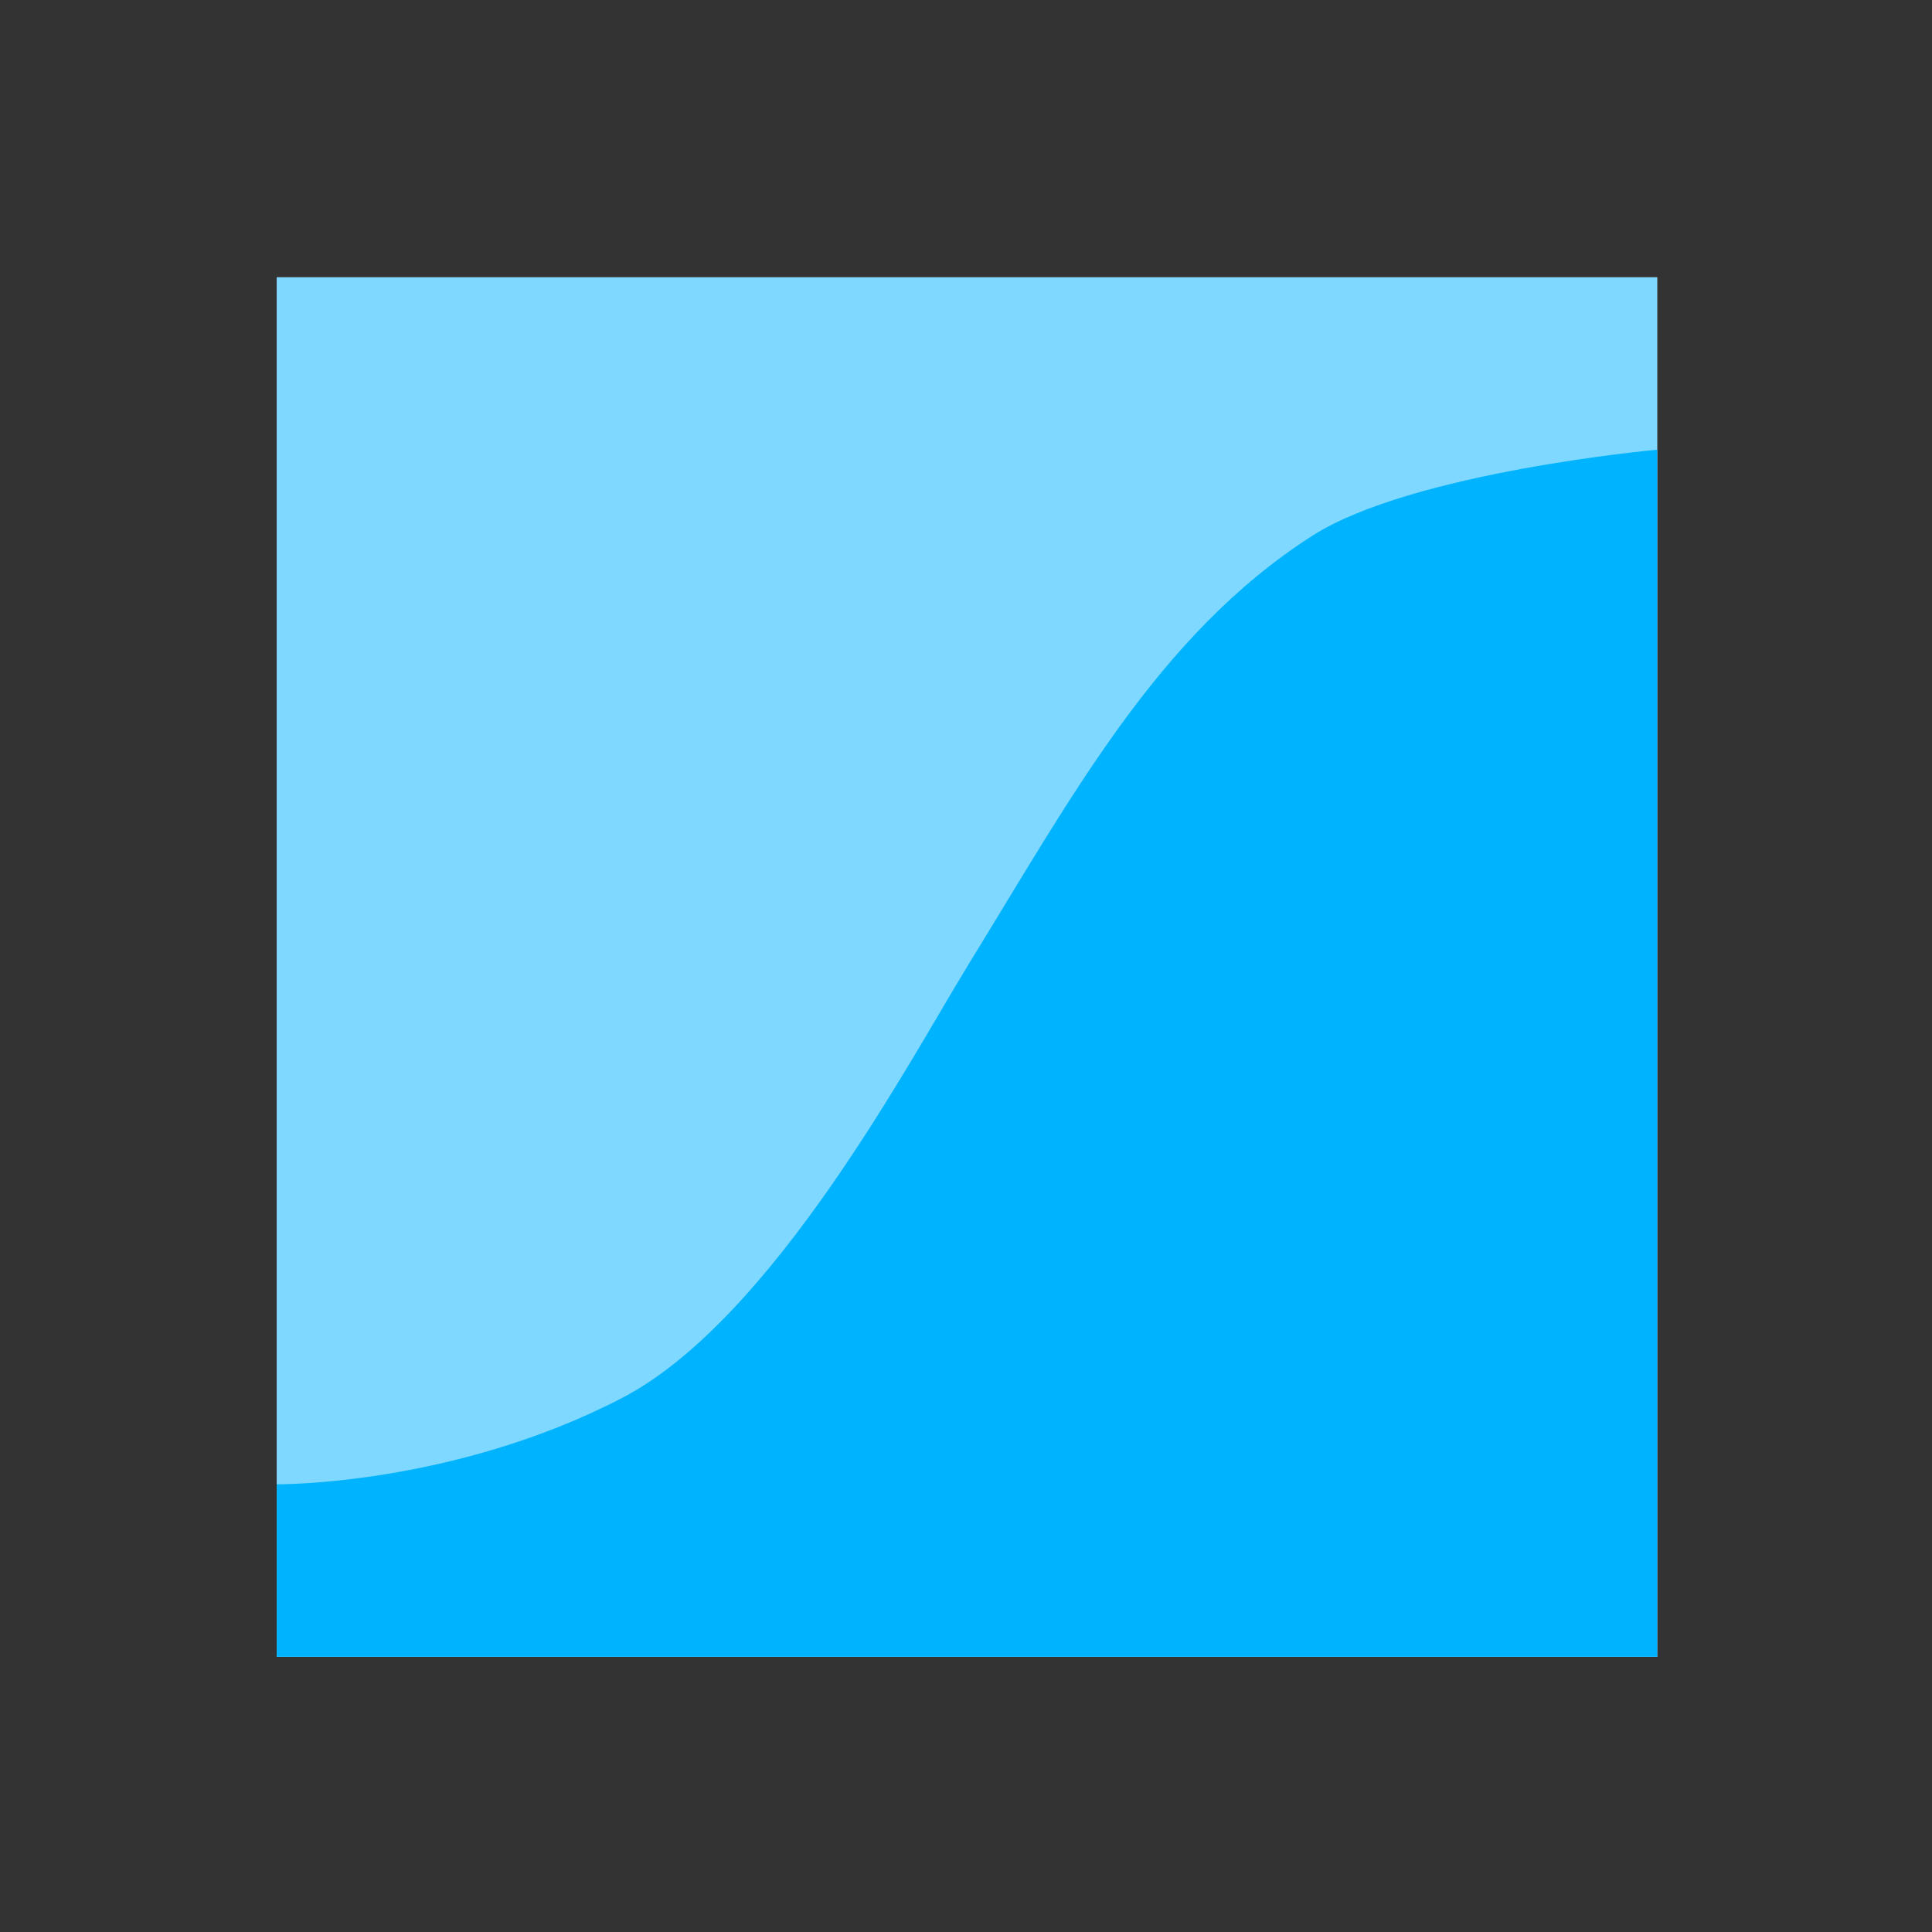 <?xml version="1.0" encoding="UTF-8" standalone="no"?>
<svg
   xmlns:dc="http://purl.org/dc/elements/1.1/"
   xmlns:cc="http://creativecommons.org/ns#"
   xmlns:rdf="http://www.w3.org/1999/02/22-rdf-syntax-ns#"
   xmlns:svg="http://www.w3.org/2000/svg"
   xmlns="http://www.w3.org/2000/svg"
   xmlns:sodipodi="http://sodipodi.sourceforge.net/DTD/sodipodi-0.dtd"
   xmlns:inkscape="http://www.inkscape.org/namespaces/inkscape"
   width="140"
   height="140"
   viewBox="0 0 37.042 37.042"
   version="1.1"
   id="svg1003"
   inkscape:version="1.0.2 (e86c8708, 2021-01-15)"
   sodipodi:docname="favicon_omnimodeler.svg">
  <rect x="0" y="0" width="37.042" height="37.042" fill="#333333" stroke="none"/>
  <defs
     id="defs997" />
  <sodipodi:namedview
     id="base"
     pagecolor="#ffffff"
     bordercolor="#666666"
     borderopacity="1.0"
     inkscape:pageopacity="0.0"
     inkscape:pageshadow="2"
     inkscape:zoom="1.979899"
     inkscape:cx="176.0591"
     inkscape:cy="97.194278"
     inkscape:document-units="px"
     inkscape:current-layer="rect840"
     inkscape:document-rotation="0"
     showgrid="false"
     units="px"
     inkscape:pagecheckerboard="true"
     inkscape:window-width="1252"
     inkscape:window-height="796"
     inkscape:window-x="0"
     inkscape:window-y="25"
     inkscape:window-maximized="0"
     fit-margin-top="0"
     fit-margin-left="0"
     fit-margin-right="0"
     fit-margin-bottom="0" />
  <g
     inkscape:label="Layer 1"
     inkscape:groupmode="layer"
     id="layer1">
    <g
       id="rect840"
       style="opacity:1"
       transform="matrix(1.049,0,0,0.988,-36.577,65.21)">
      <rect
         style="fill:#ffffff;fill-opacity:1;fill-rule:evenodd;stroke-width:0.059"
         id="rect2611"
         width="25.231"
         height="26.769"
         x="39.926"
         y="-60.621" />
      <rect
         style="opacity:0.5;fill:#00b3ff;fill-opacity:1;fill-rule:evenodd;stroke-width:0.059"
         id="rect1463"
         width="25.231"
         height="26.769"
         x="39.926"
         y="-60.621" />
      <path
         id="rect1461"
         style="fill:#00b3ff;fill-opacity:1;fill-rule:evenodd;stroke-width:0.059"
         d="m 52.541,-47.237 c 1.897,-3.265 3.475,-6.437 6.308,-8.365 1.824,-1.242 6.308,-1.673 6.308,-1.673 v 23.423 l -25.231,2e-5 v -3.346 c 0,0 3.205,0.035 6.308,-1.673 2.77,-1.525 5.313,-6.653 6.308,-8.365 z"
         sodipodi:nodetypes="ssccccss" />
    </g>
  </g>
</svg>
